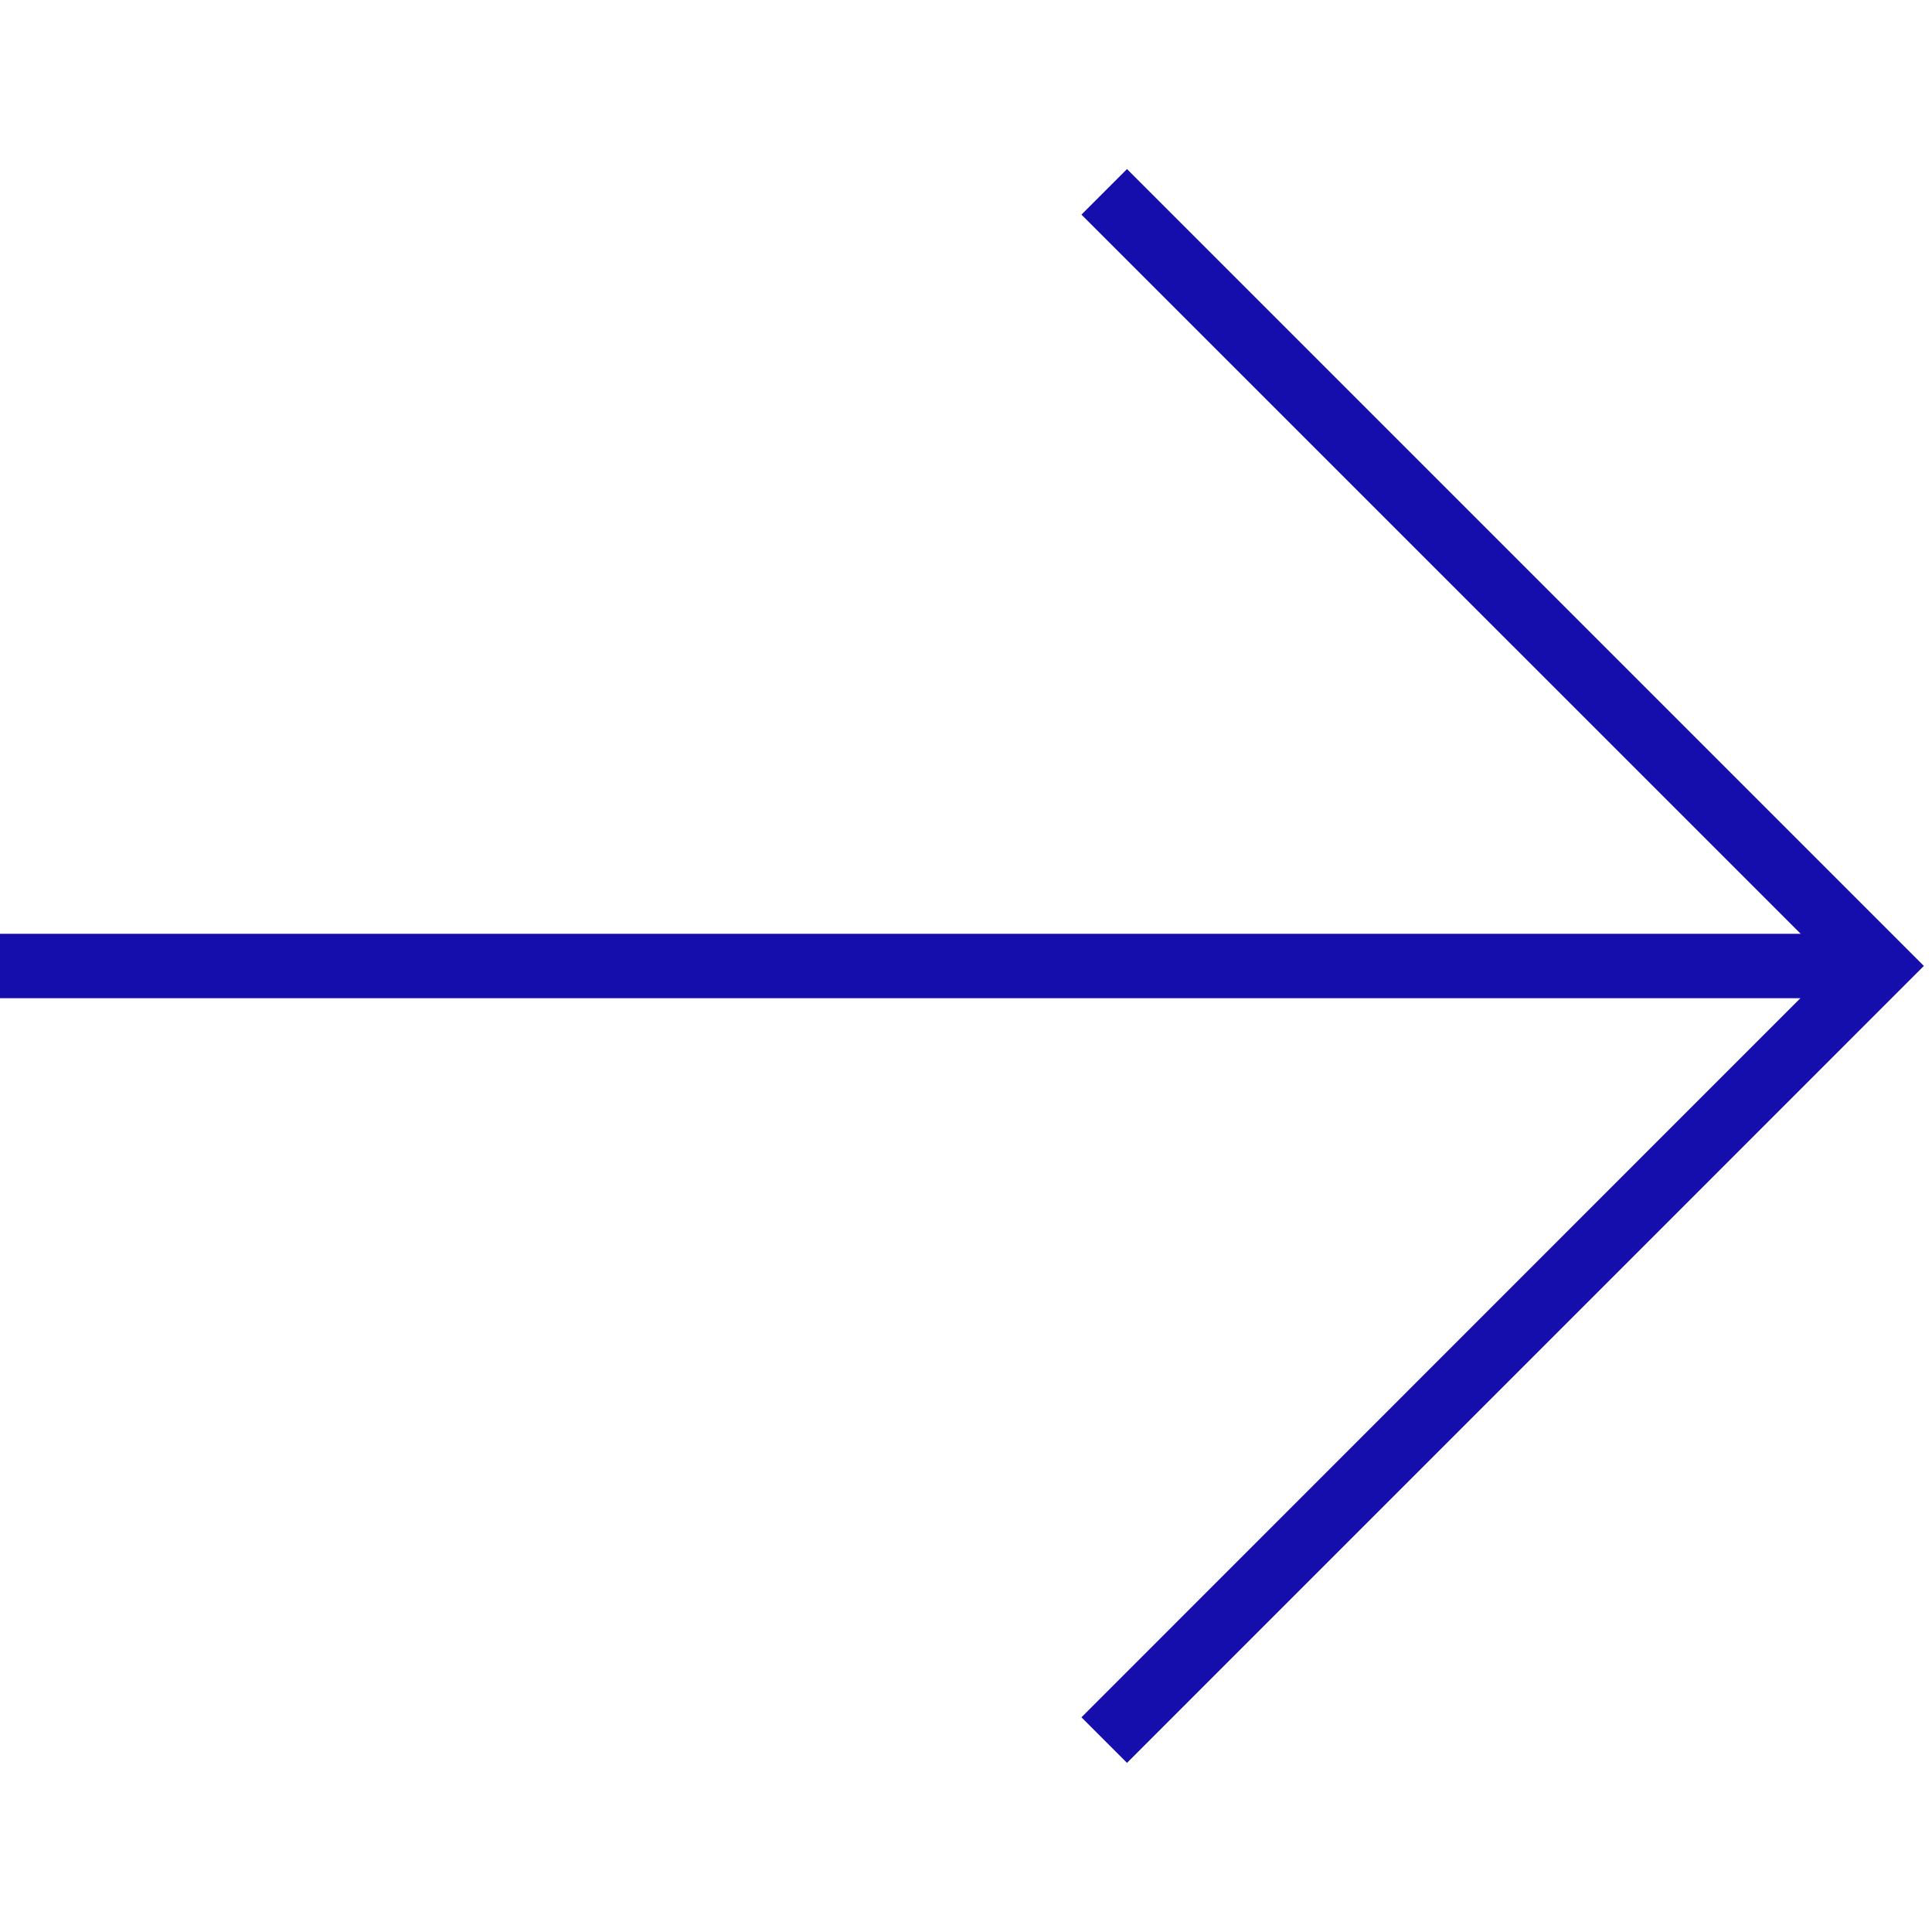 <?xml version="1.0" encoding="UTF-8"?>
<svg width="24px" height="24px" viewBox="0 0 24 24" version="1.1" xmlns="http://www.w3.org/2000/svg" xmlns:xlink="http://www.w3.org/1999/xlink">
    <title>A977D05D-EE6E-4CAA-87D9-8F361EDEA95A</title>
    <g id="HP" stroke="none" stroke-width="1" fill="none" fill-rule="evenodd">
        <g id="HP_parametry_320" transform="translate(-270, -306)">
            <g id="Group">
                <g id="Group-3-Copy-2" transform="translate(269, 306)">
                    <g id="icons/arrow_big" transform="translate(1, 0)">
                        <rect id="Rectangle" x="0" y="0" width="24" height="24"></rect>
                        <path d="M14,2.1 L23.899,11.999 L14,21.899 L13.434,21.333 L22.365,12.4 L-7.28306304e-14,12.4 L-7.28306304e-14,11.6 L22.369,11.6 L13.434,2.666 L14,2.1 Z" id="Combined-Shape" fill="#160EAC" fill-rule="nonzero"></path>
                    </g>
                </g>
            </g>
        </g>
    </g>
</svg>